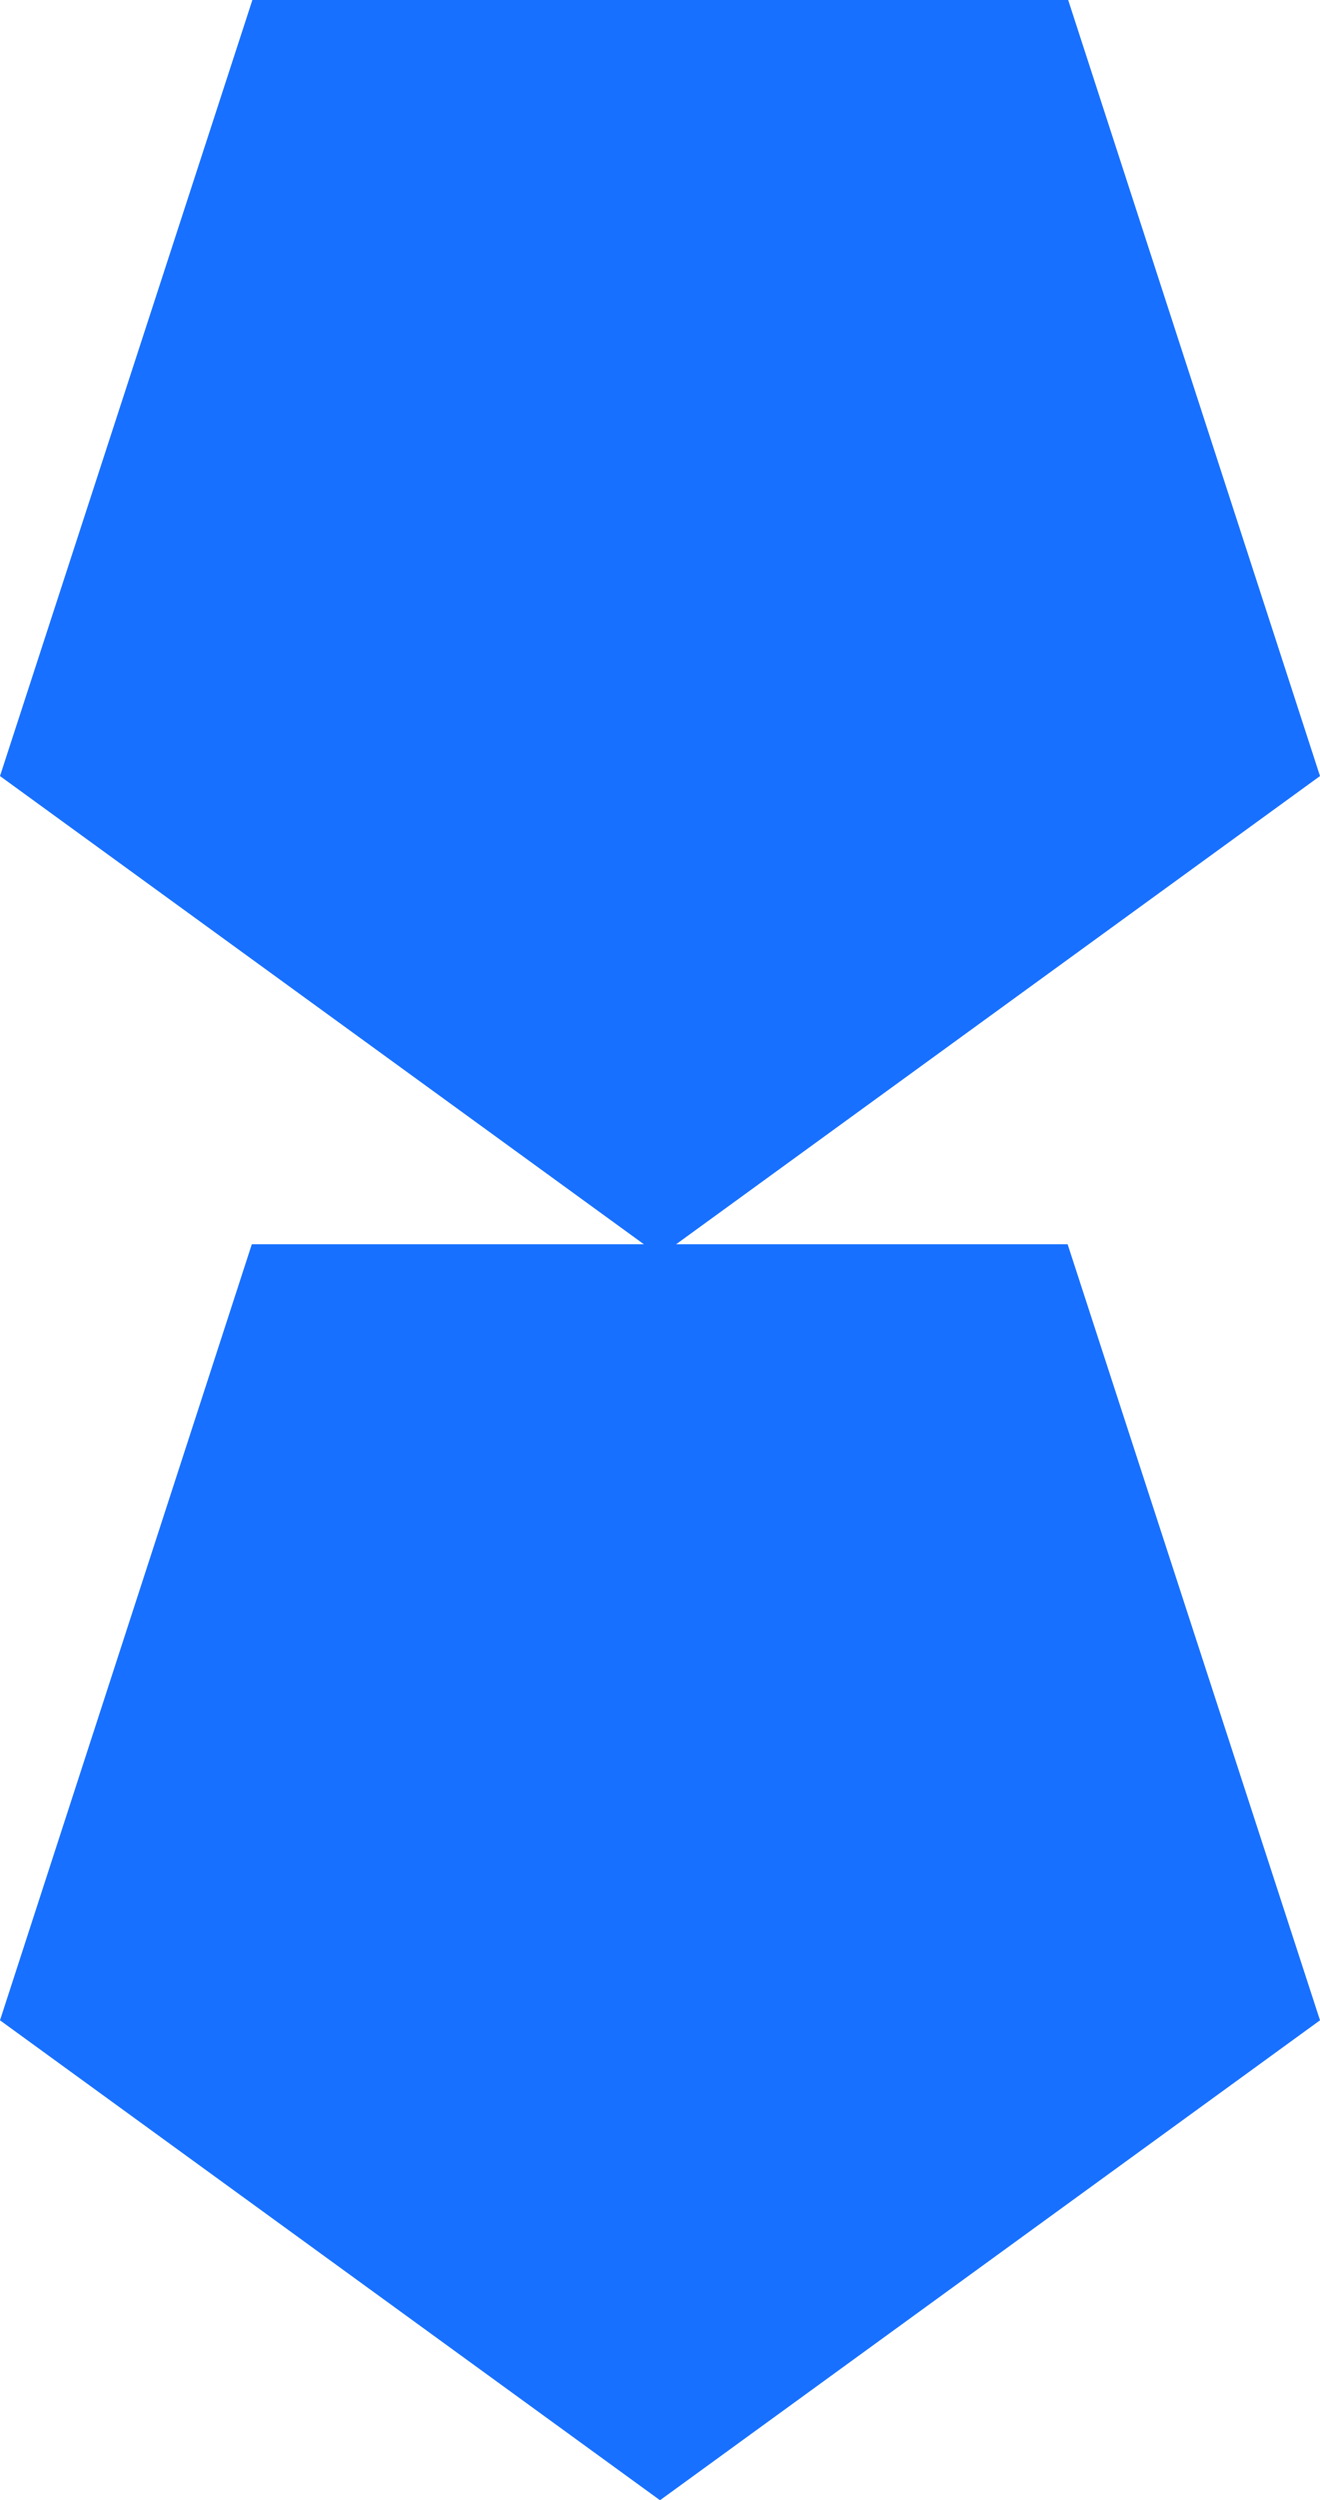<svg xmlns="http://www.w3.org/2000/svg" width="23.64" height="44.75" viewBox="0 0 23.64 44.75"><defs><style>.cls-1{fill:#1770ff;}</style></defs><g id="Layer_2" data-name="Layer 2"><g id="Capa_1" data-name="Capa 1"><polygon class="cls-1" points="11.82 44.75 23.64 36.16 19.12 22.27 4.51 22.27 0 36.16 11.82 44.75"/><polygon class="cls-1" points="11.82 22.48 23.64 13.89 19.13 0 4.52 0 0 13.89 11.82 22.48"/></g></g></svg>